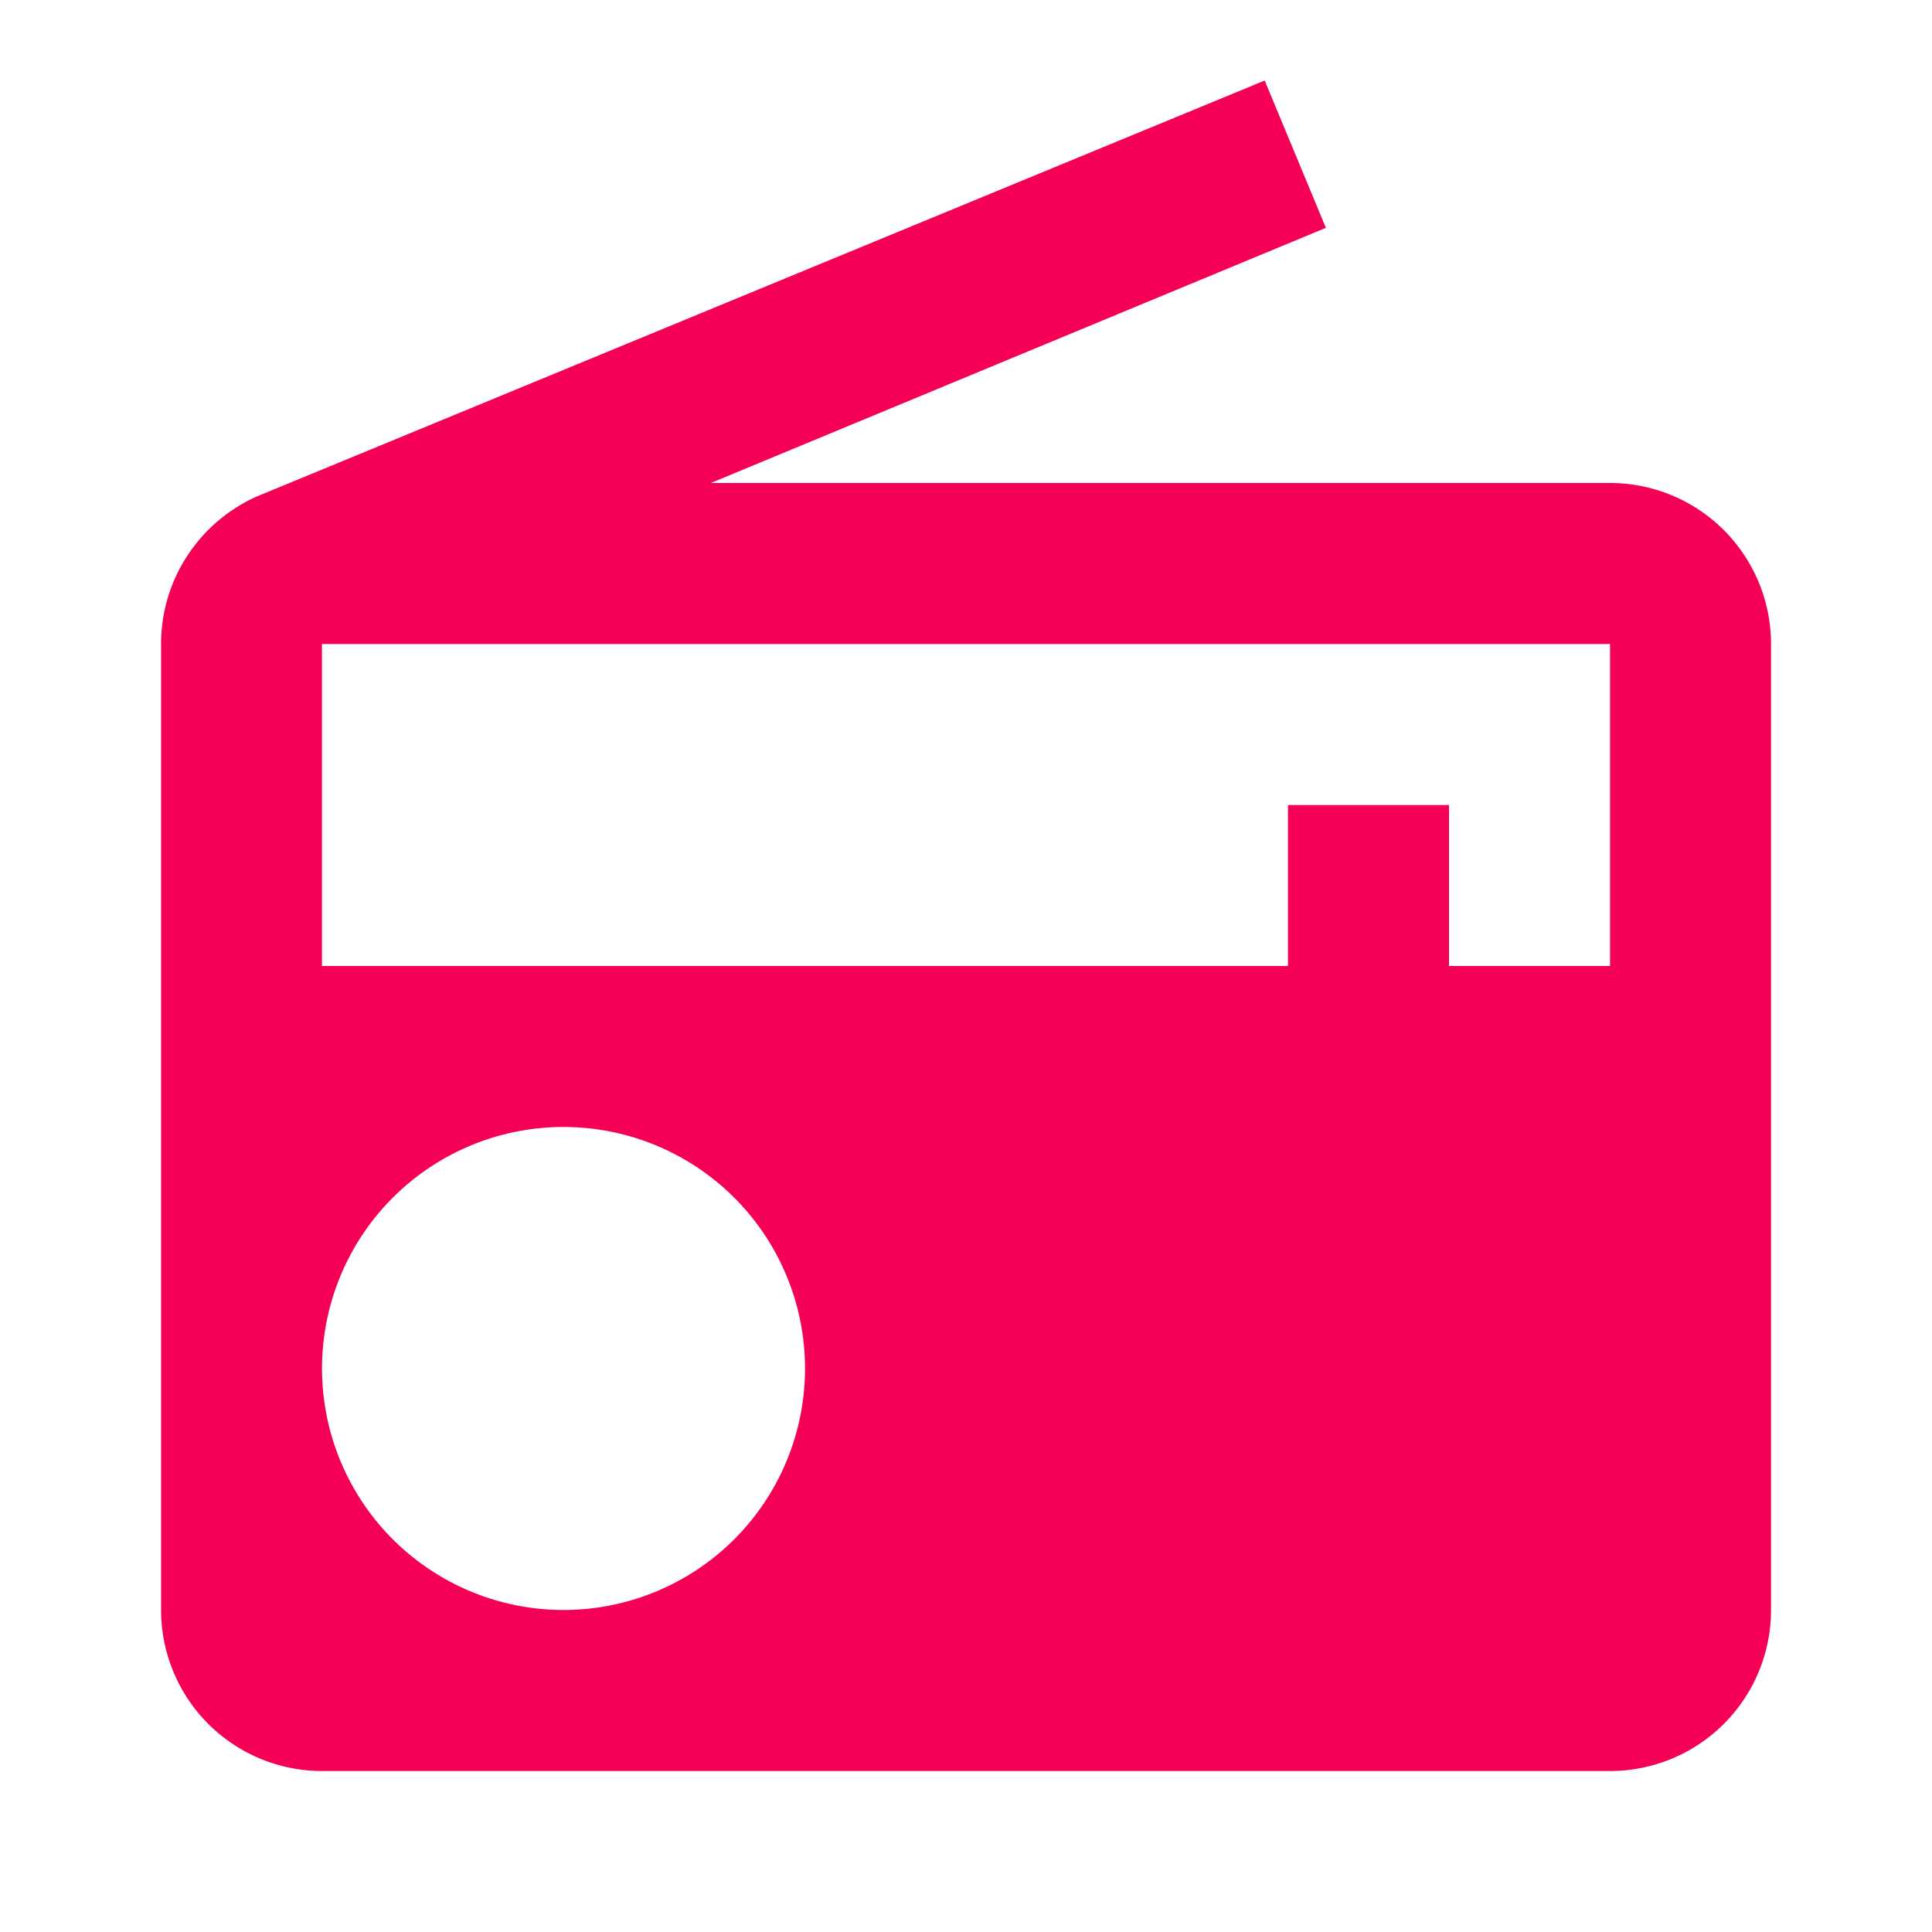 <?xml version="1.0" encoding="UTF-8"?>
<svg xmlns="http://www.w3.org/2000/svg" width="40" height="40" fill="none">
  <path d="M33.334 10a3.333 3.333 0 013.333 3.333v20a3.333 3.333 0 01-3.334 3.334H6.668a3.333 3.333 0 01-3.333-3.334v-20c0-1.416.883-2.633 2.133-3.116l20.716-8.55 1.267 3.05L14.717 10h18.617zm0 3.333H6.666V20h20v-3.333H30V20h3.334v-6.667zm-21.667 10a5 5 0 100 10 5 5 0 000-10z" fill="#F50057"></path>
</svg>
